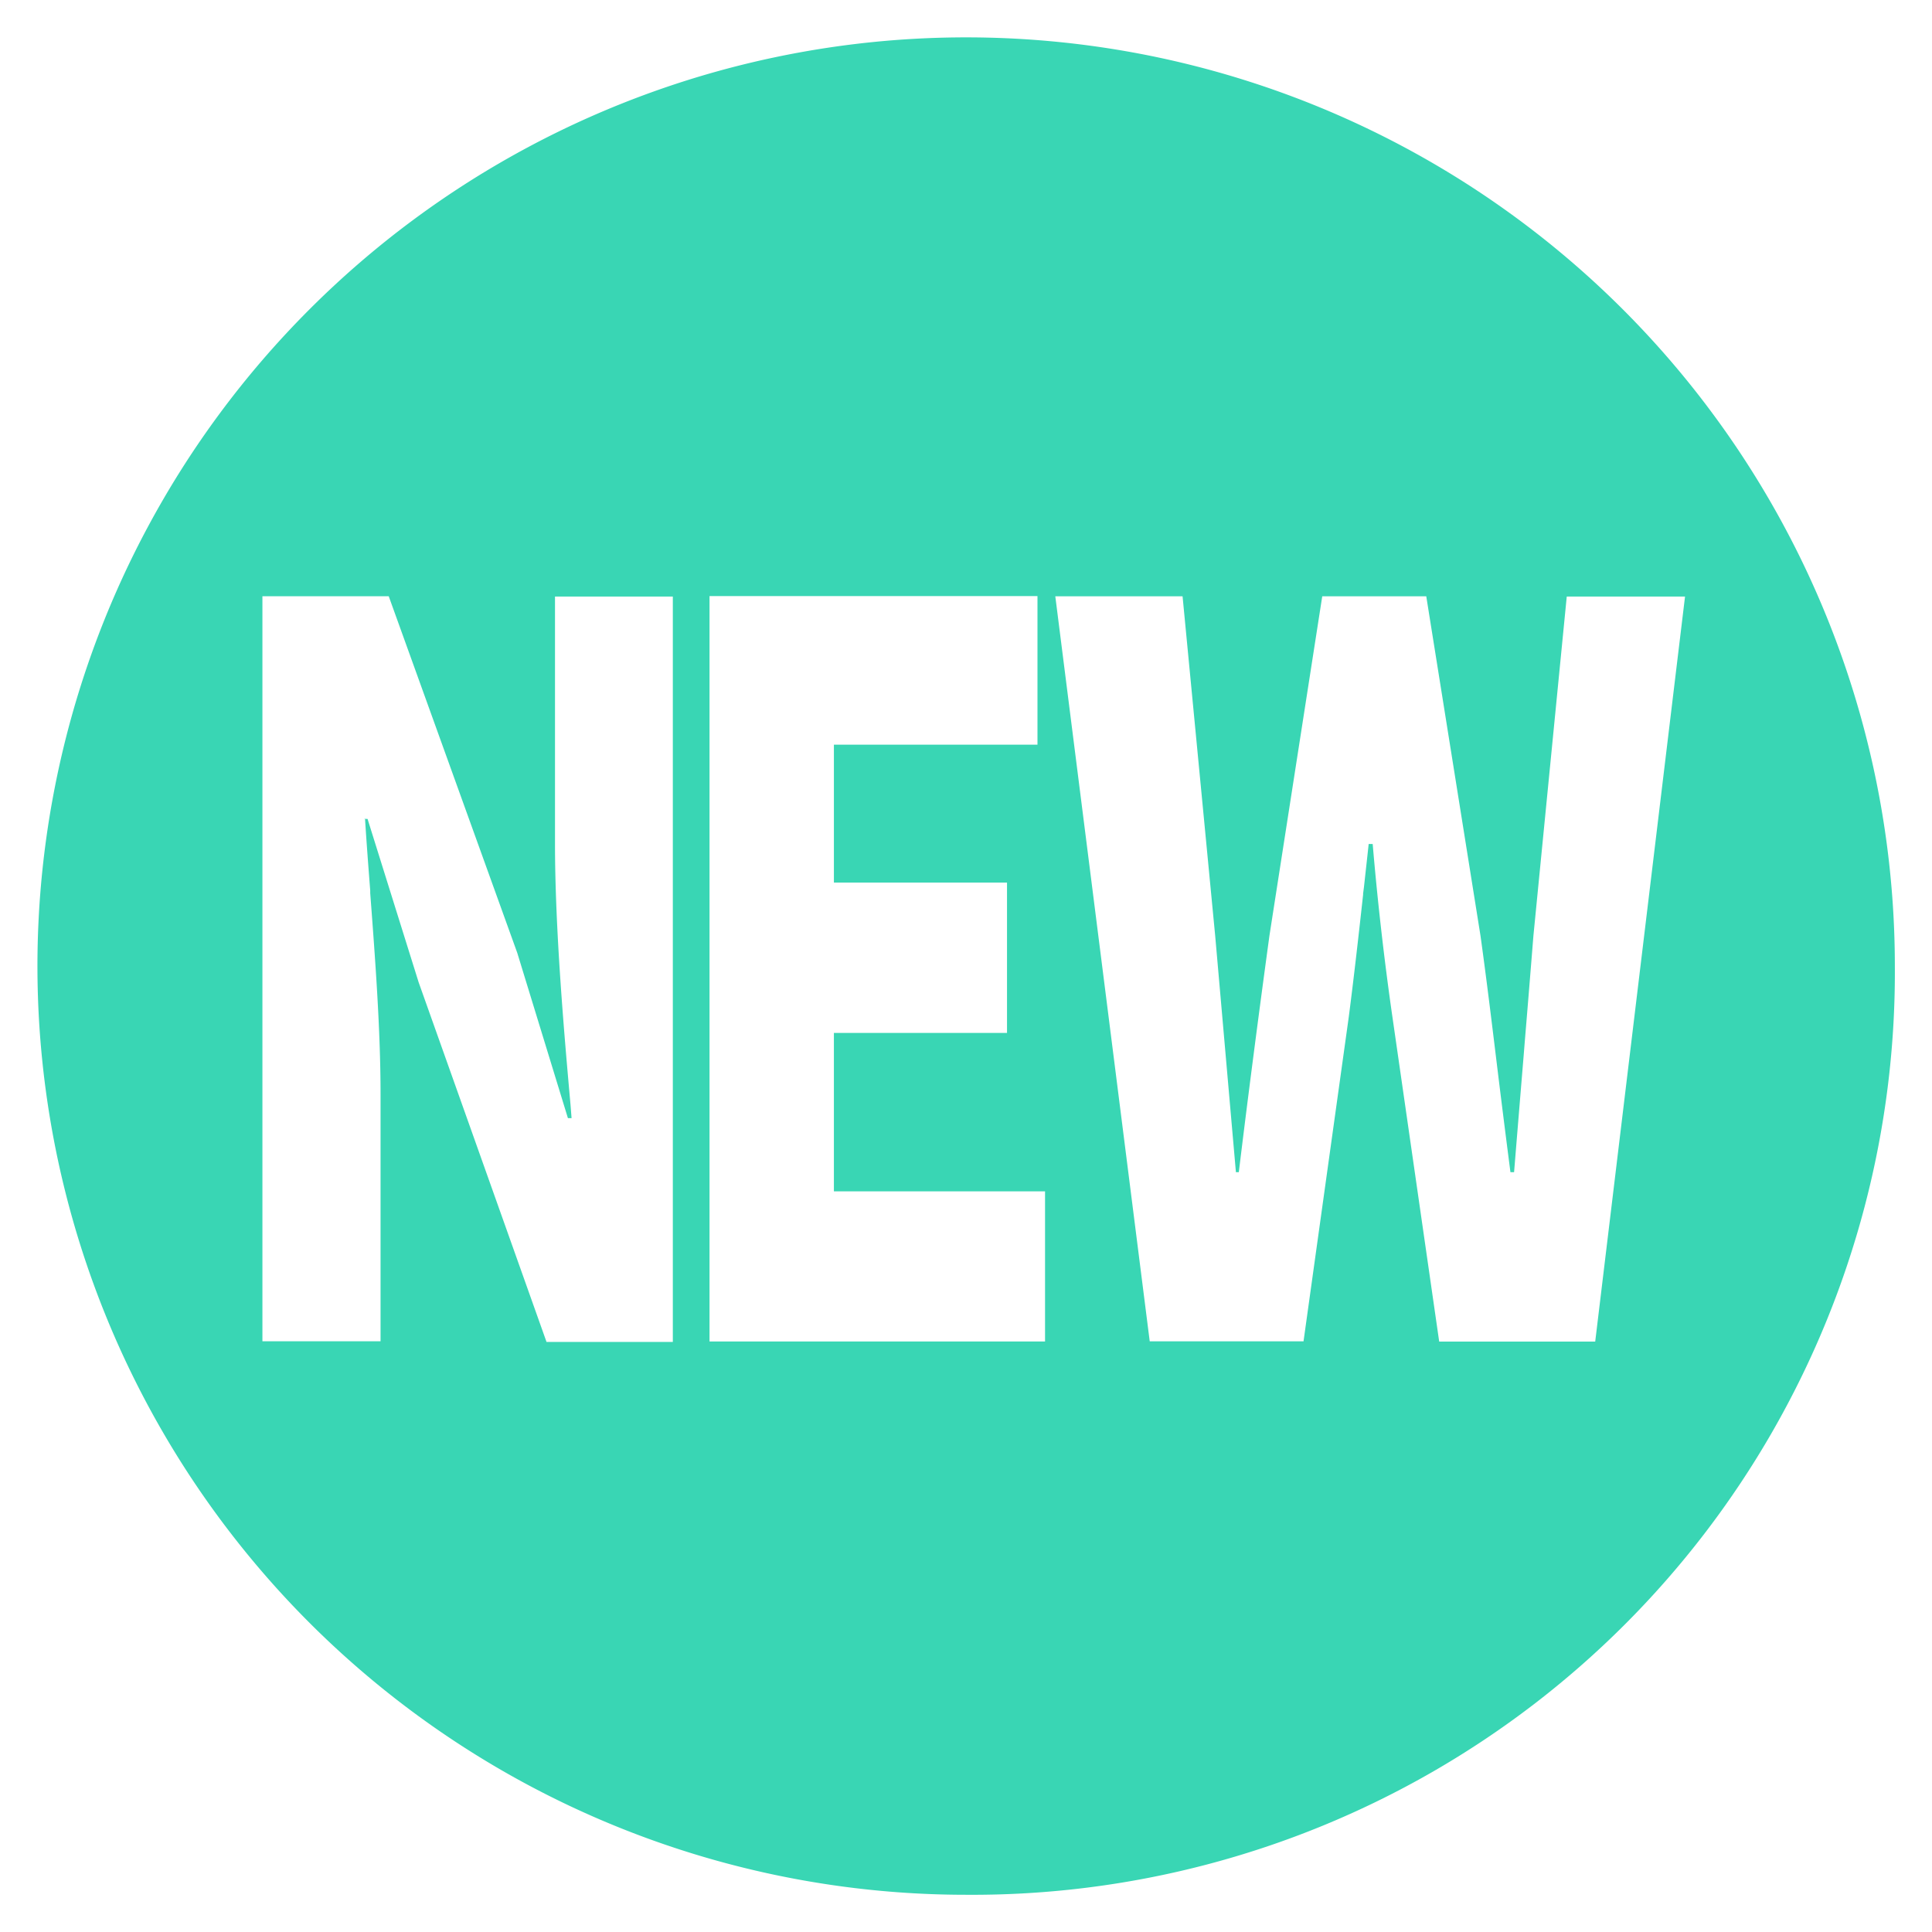 <svg xmlns="http://www.w3.org/2000/svg" width="26.004" height="26.003" viewBox="0 0 26.004 26.003">
  <path id="NEW" d="M19253.824,6143.324a12.5,12.5,0,1,1,12.5-12.5A12.416,12.416,0,0,1,19253.824,6143.324Zm-8.1-14.481h.043l.688,2.2,1.721,4.84h1.7V6125.85h-1.586v3.317c0,1.149.119,2.522.209,3.524l.014.18h-.049l-.682-2.225-1.73-4.8h-1.7v10.028h1.59v-3.332c0-.868-.074-1.84-.139-2.7l0-.035c-.027-.348-.051-.665-.07-.97Zm4.646-2.994h0v10.028h4.516v-2.021h-2.842v-2.132h2.33V6129.7h-2.33v-1.856h2.74v-2h-4.414Zm8.877,3.332h.049c.063.748.154,1.554.266,2.331l.629,4.366h2.1l1.209-10.028h-1.592l-.449,4.569c-.037.463-.076.944-.115,1.409l-.016.2c-.043.519-.086,1.043-.129,1.57h-.049c-.07-.543-.125-.981-.174-1.382-.082-.673-.15-1.232-.229-1.8l-.73-4.569h-1.4l-.711,4.569c-.152,1.115-.291,2.185-.412,3.182h-.039l-.279-3.182-.439-4.569h-1.713l1.271,10.028h2.07l.609-4.366c.07-.541.133-1.1.193-1.646v-.015l.012-.092c.021-.194.043-.387.063-.576Z" transform="translate(-19240.82 -6117.821)" fill="#39d6b4" stroke="rgba(0,0,0,0)" stroke-miterlimit="10" stroke-width="1"/>
</svg>
